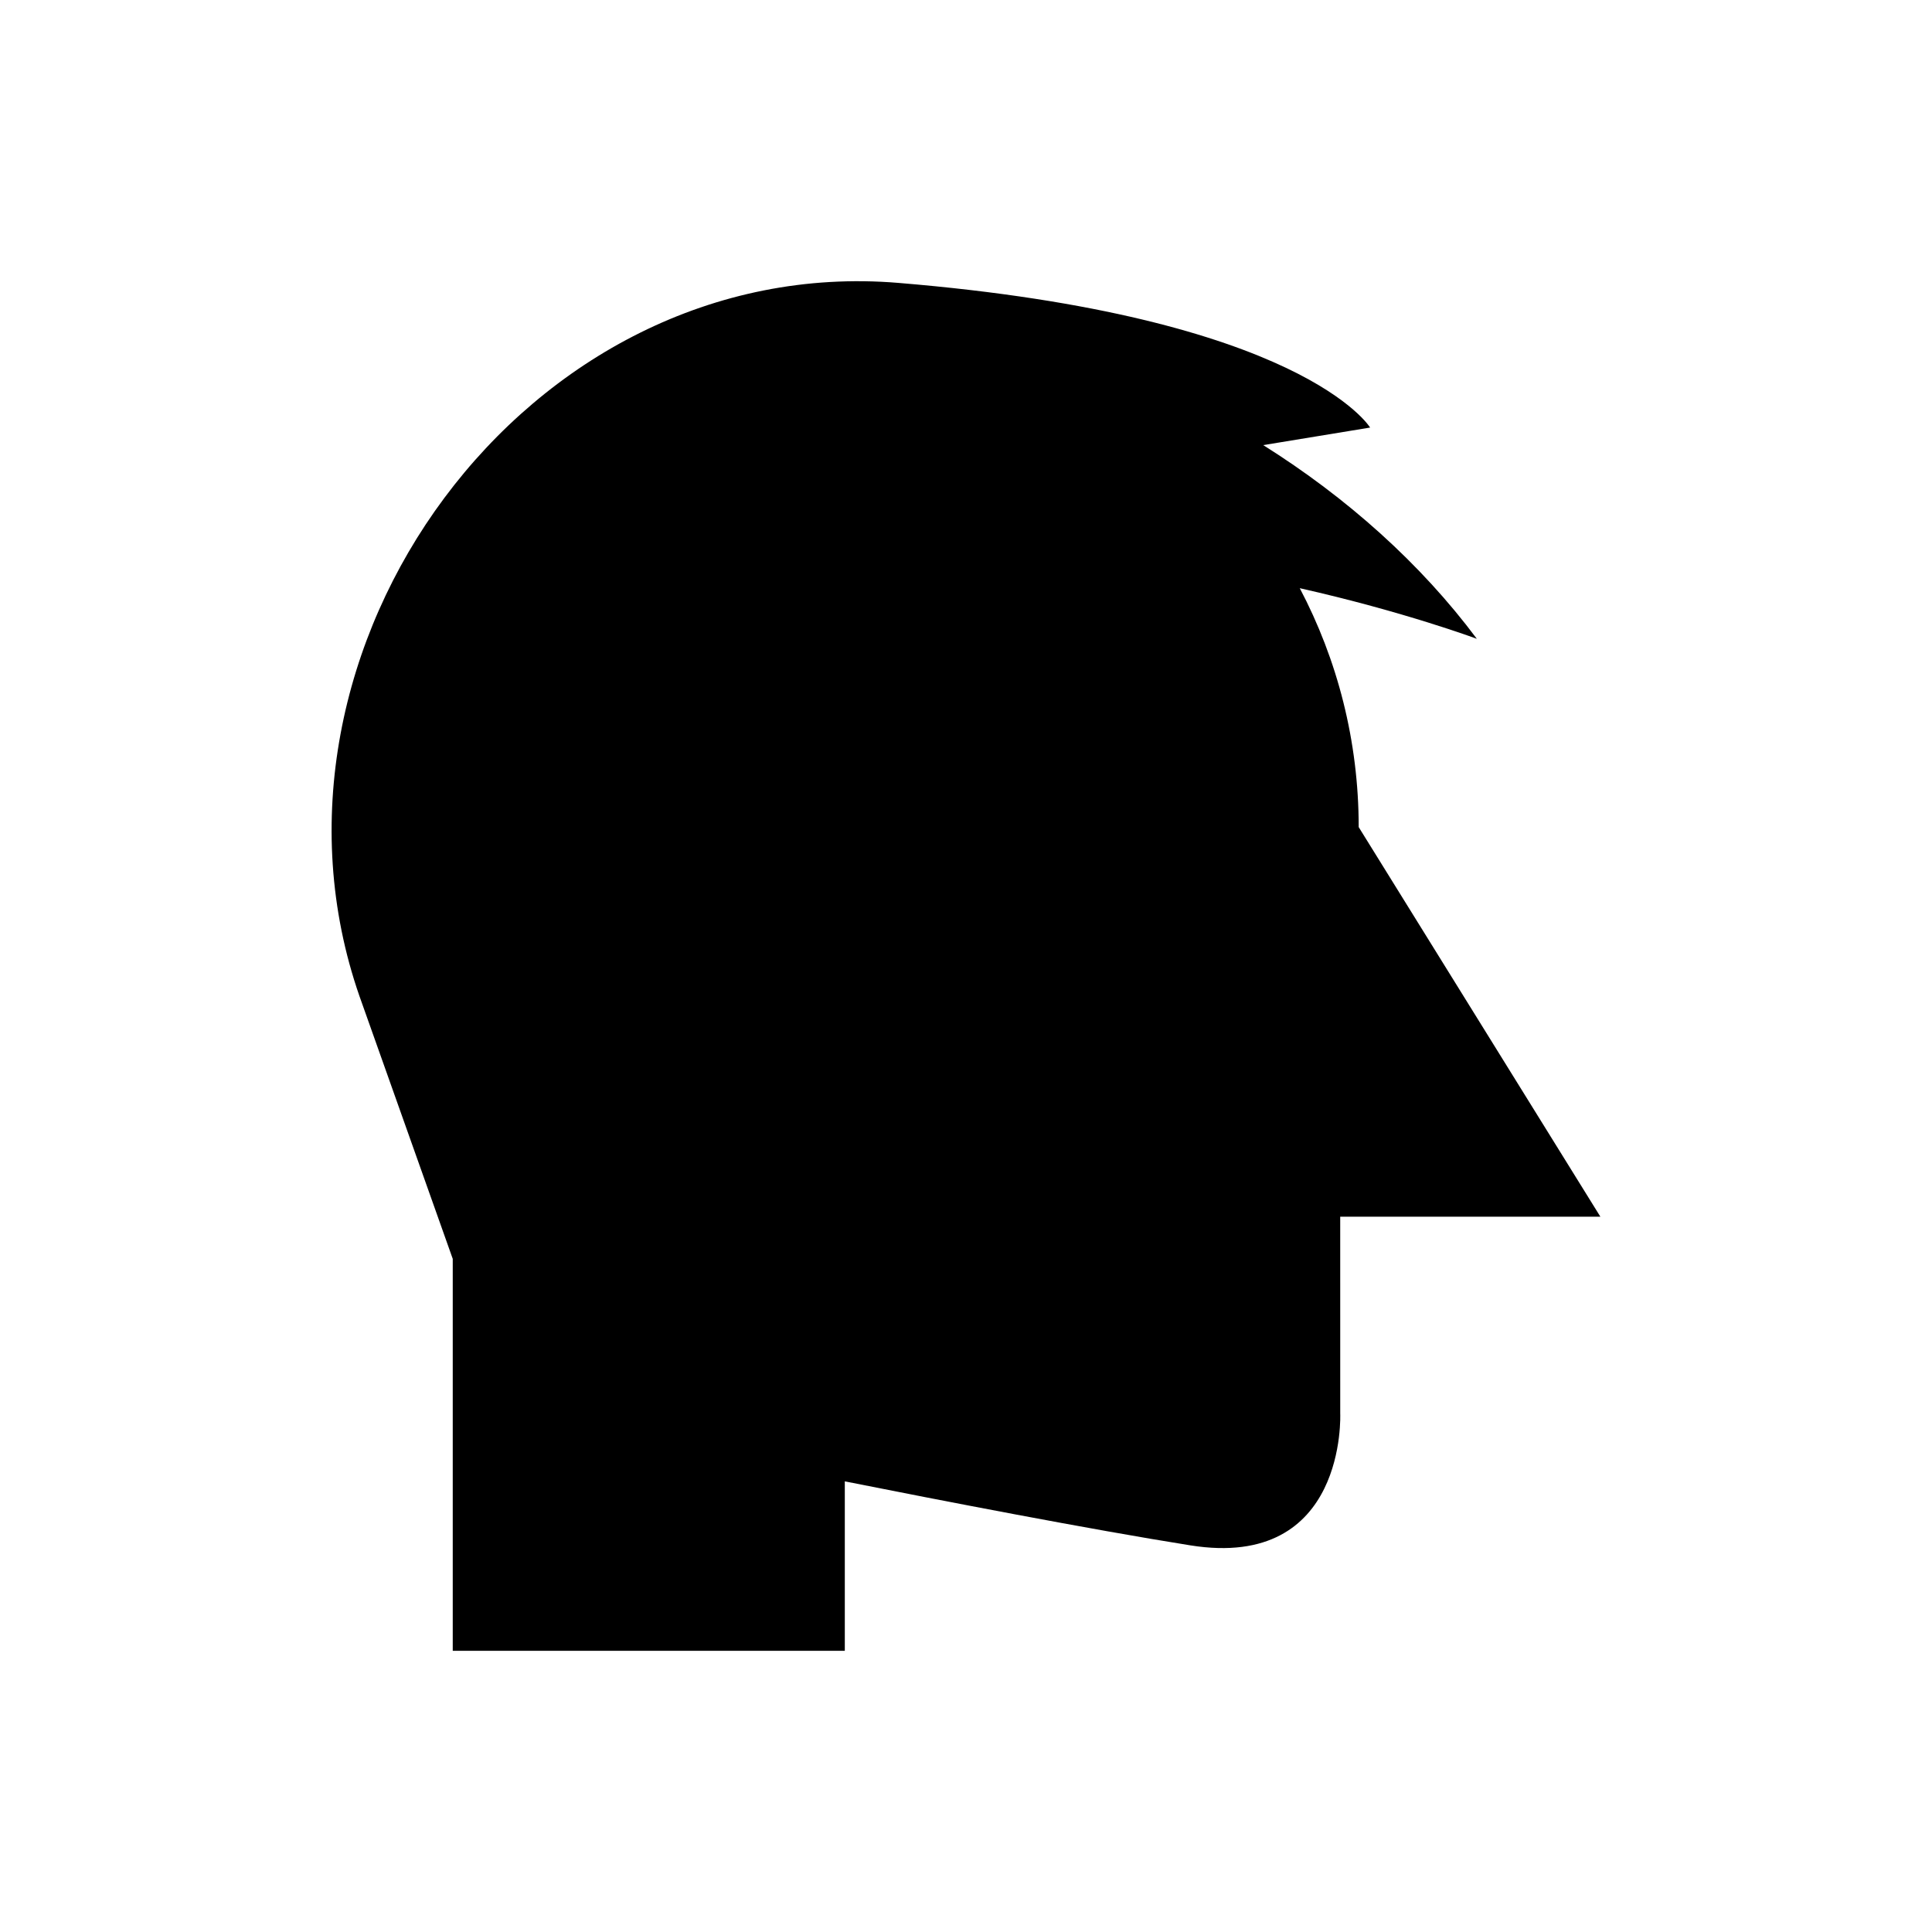 <?xml version="1.0" encoding="UTF-8"?>
<!-- Uploaded to: ICON Repo, www.iconrepo.com, Generator: ICON Repo Mixer Tools -->
<svg fill="#000000" width="800px" height="800px" version="1.1" viewBox="144 144 512 512" xmlns="http://www.w3.org/2000/svg">
 <path d="m499.17 466.44h68.949l-64.051-103.25c0-22.863-5.66-44.398-15.617-63.316 27.586 6.203 46.926 13.418 46.926 13.418-14.836-19.914-34.453-37.422-56.609-51.332l28.328-4.652s-17.863-29.477-125.04-38.34c-98.457-8.145-174.75 97.121-142.8 189.01l0.117 0.324c0.289 0.82 0.57 1.645 0.871 2.457l23.738 66.848v103.87h103.9v-44.902c25.168 5.004 64.988 12.73 91.621 16.969 41.559 6.613 39.672-34.949 39.672-34.949z"/>
</svg>